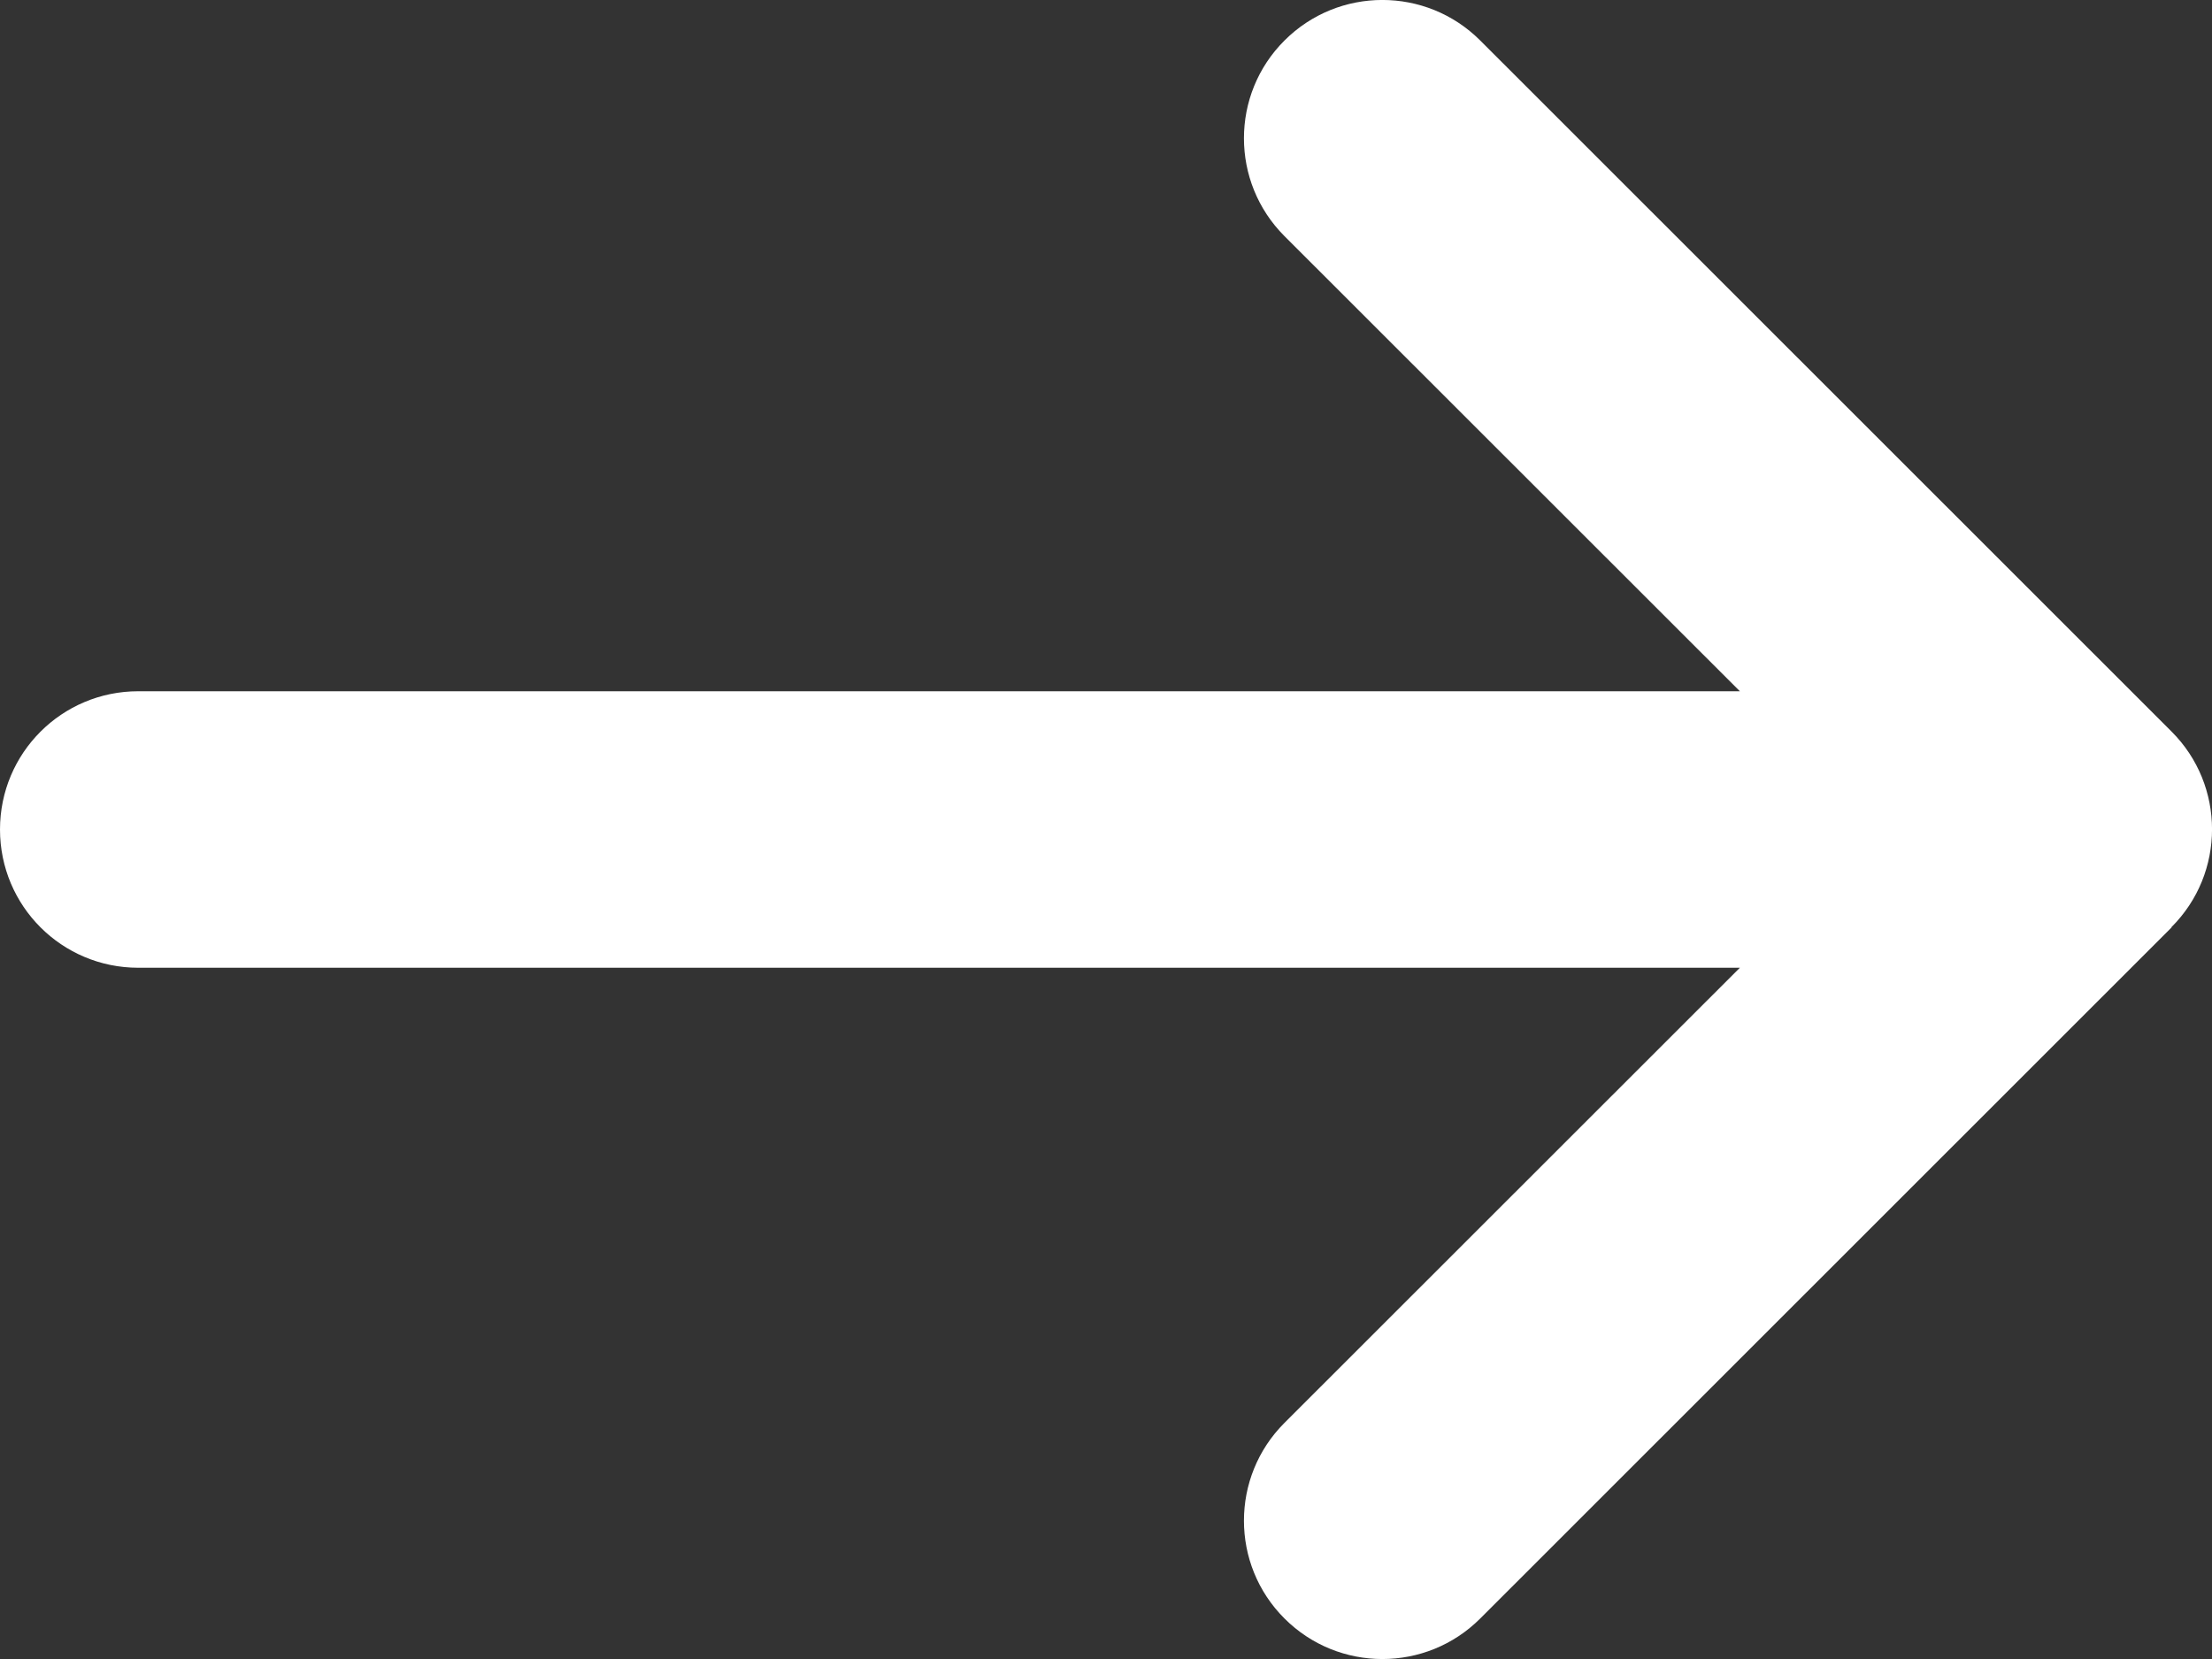 <svg width="16" height="12" viewBox="0 0 16 12" fill="none" xmlns="http://www.w3.org/2000/svg">
<rect x="0" y="0" width="16" height="12" fill="#333333" stroke="none"/>
<path d="M15.707 6.706C16.098 6.316 16.098 5.681 15.707 5.291L10.707 0.293C10.316 -0.098 9.682 -0.098 9.291 0.293C8.9 0.683 8.9 1.317 9.291 1.708L12.585 5H1C0.447 5 0 5.447 0 6C0 6.553 0.447 7 1 7H12.585L9.291 10.292C8.9 10.682 8.9 11.317 9.291 11.707C9.682 12.098 10.316 12.098 10.707 11.707L15.707 6.709V6.706Z" fill="white"/>
</svg>
